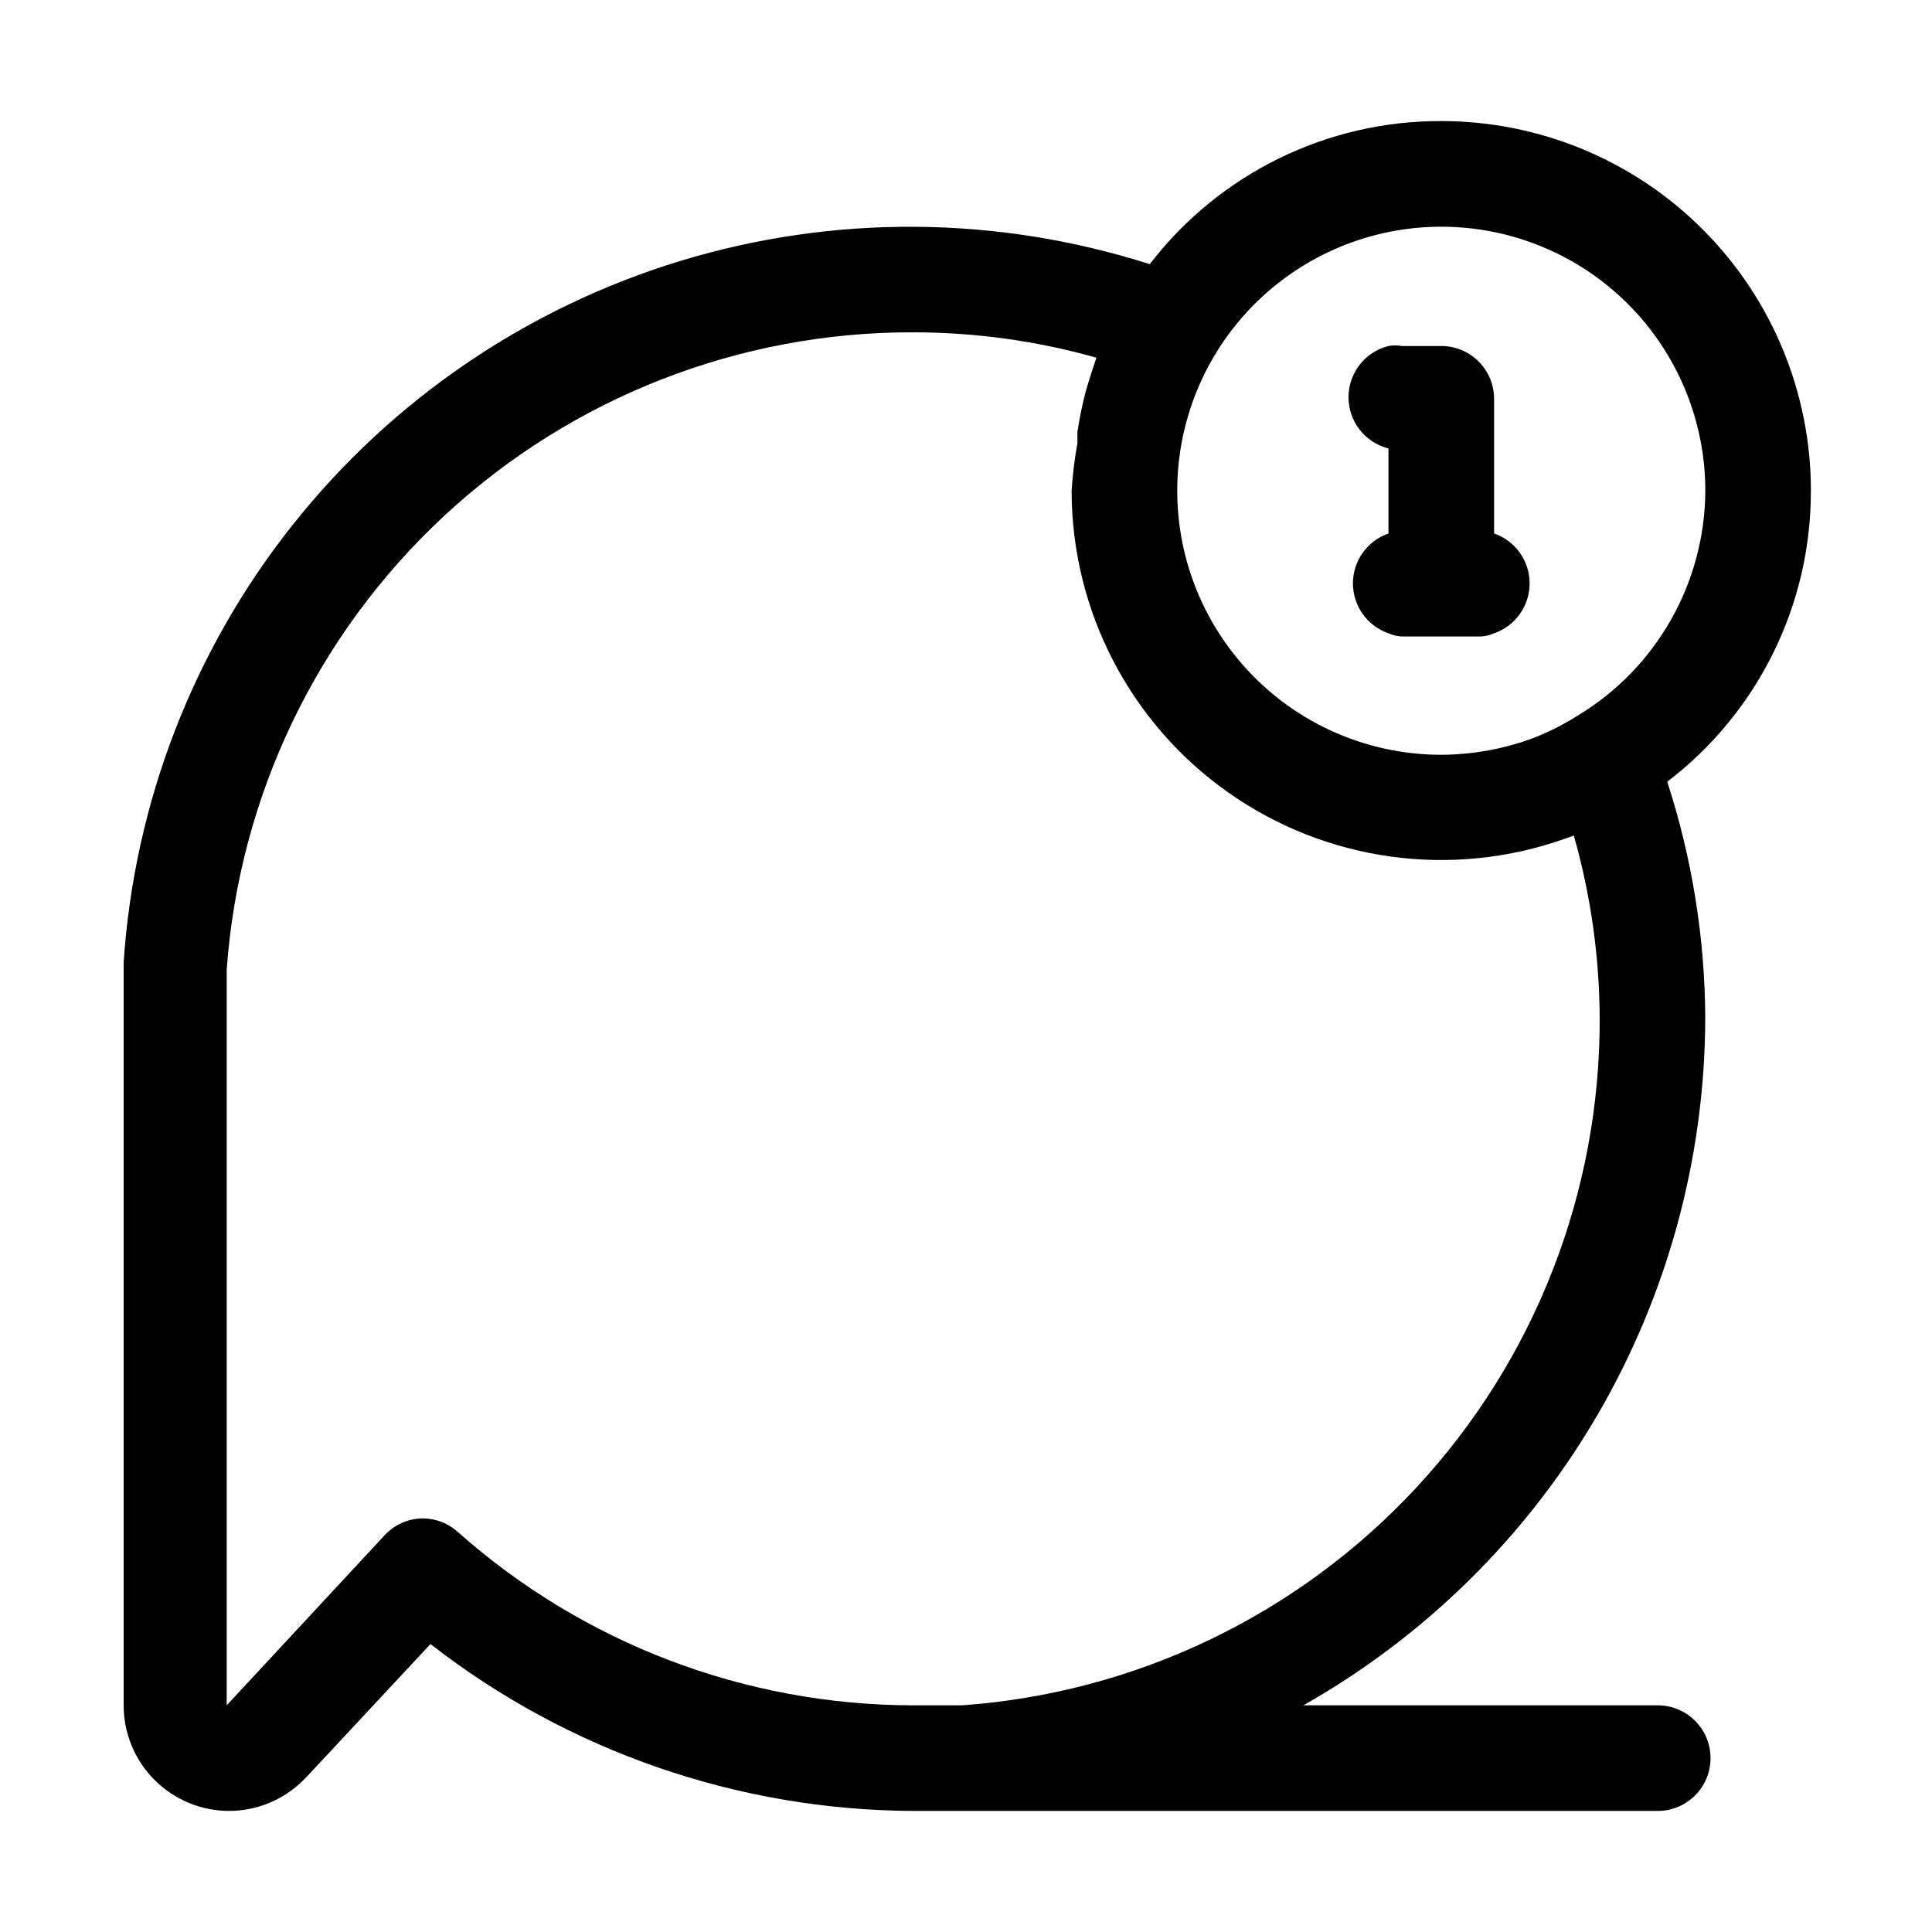 <?xml version="1.0" encoding="UTF-8"?>
<!-- Uploaded to: SVG Repo, www.svgrepo.com, Generator: SVG Repo Mixer Tools -->
<svg fill="#000000" width="800px" height="800px" version="1.1" viewBox="144 144 512 512" xmlns="http://www.w3.org/2000/svg">
 <g>
  <path d="m511.96 285.38c-5.637 1.949-9.418 7.258-9.418 13.223 0 5.965 3.781 11.277 9.418 13.227 1.105 0.492 2.289 0.773 3.496 0.84h20.992c1.211-0.066 2.394-0.348 3.5-0.84 5.637-1.949 9.418-7.262 9.418-13.227 0-5.965-3.781-11.273-9.418-13.223v-35.688c0-3.711-1.473-7.269-4.098-9.895s-6.184-4.102-9.898-4.102h-10.496c-1.156-0.207-2.34-0.207-3.496 0-6.227 1.562-10.594 7.156-10.594 13.578 0 6.418 4.367 12.012 10.594 13.574z"/>
  <path d="m623.91 274.05c0-25.98-10.32-50.898-28.691-69.27-18.375-18.375-43.289-28.695-69.273-28.695-30.254-0.098-58.824 13.926-77.25 37.926-40.387-12.91-83.75-13.219-124.32-0.883-40.566 12.332-76.418 36.727-102.79 69.934-26.367 33.207-41.996 73.652-44.816 115.96v1.68 13.297 181.93c0 7.422 2.949 14.543 8.199 19.789 5.25 5.25 12.367 8.199 19.793 8.199 7.207-0.027 14.121-2.836 19.312-7.836l1.121-1.121 32.887-35.266c36.586 28.457 81.559 44.008 127.91 44.223h197.32c7.731 0 13.996-6.266 13.996-13.996 0-7.727-6.266-13.992-13.996-13.992h-93.902c32.219-18.242 59.039-44.676 77.742-76.629 18.703-31.949 28.625-68.281 28.758-105.3-0.078-21.34-3.477-42.539-10.078-62.836 24.047-18.336 38.133-46.867 38.066-77.109zm-224.89 321.88h-13.016c-44.469-0.043-87.383-16.375-120.63-45.902-2.531-2.301-5.816-3.598-9.238-3.641-3.879 0.012-7.578 1.633-10.215 4.481l-41.844 45.062v-181.93-11.195-1.82c3.293-45.961 23.906-88.957 57.676-120.31 33.77-31.352 78.176-48.723 124.25-48.605 16.418 0.004 32.758 2.262 48.562 6.719-0.98 2.938-1.961 5.879-2.801 8.816-0.945 3.594-1.695 7.238-2.238 10.914v2.938c-0.75 4.168-1.262 8.371-1.539 12.598 0.031 31.801 15.5 61.609 41.484 79.941 25.984 18.336 59.254 22.914 89.227 12.281l2.379-0.84c4.5 15.797 6.805 32.137 6.856 48.562 0.121 46.078-17.25 90.488-48.605 124.25-31.352 33.77-74.348 54.383-120.31 57.68zm163.04-262.26c-4.012 2.547-8.277 4.656-12.738 6.297-7.508 2.648-15.406 4.019-23.371 4.059-18.555 0-36.355-7.371-49.477-20.496-13.125-13.121-20.496-30.918-20.496-49.477s7.371-36.355 20.496-49.48c13.121-13.121 30.922-20.492 49.477-20.492 18.559 0 36.359 7.371 49.48 20.492 13.121 13.125 20.496 30.922 20.496 49.48-0.113 24.422-12.949 47.016-33.867 59.617z"/>
 </g>
</svg>